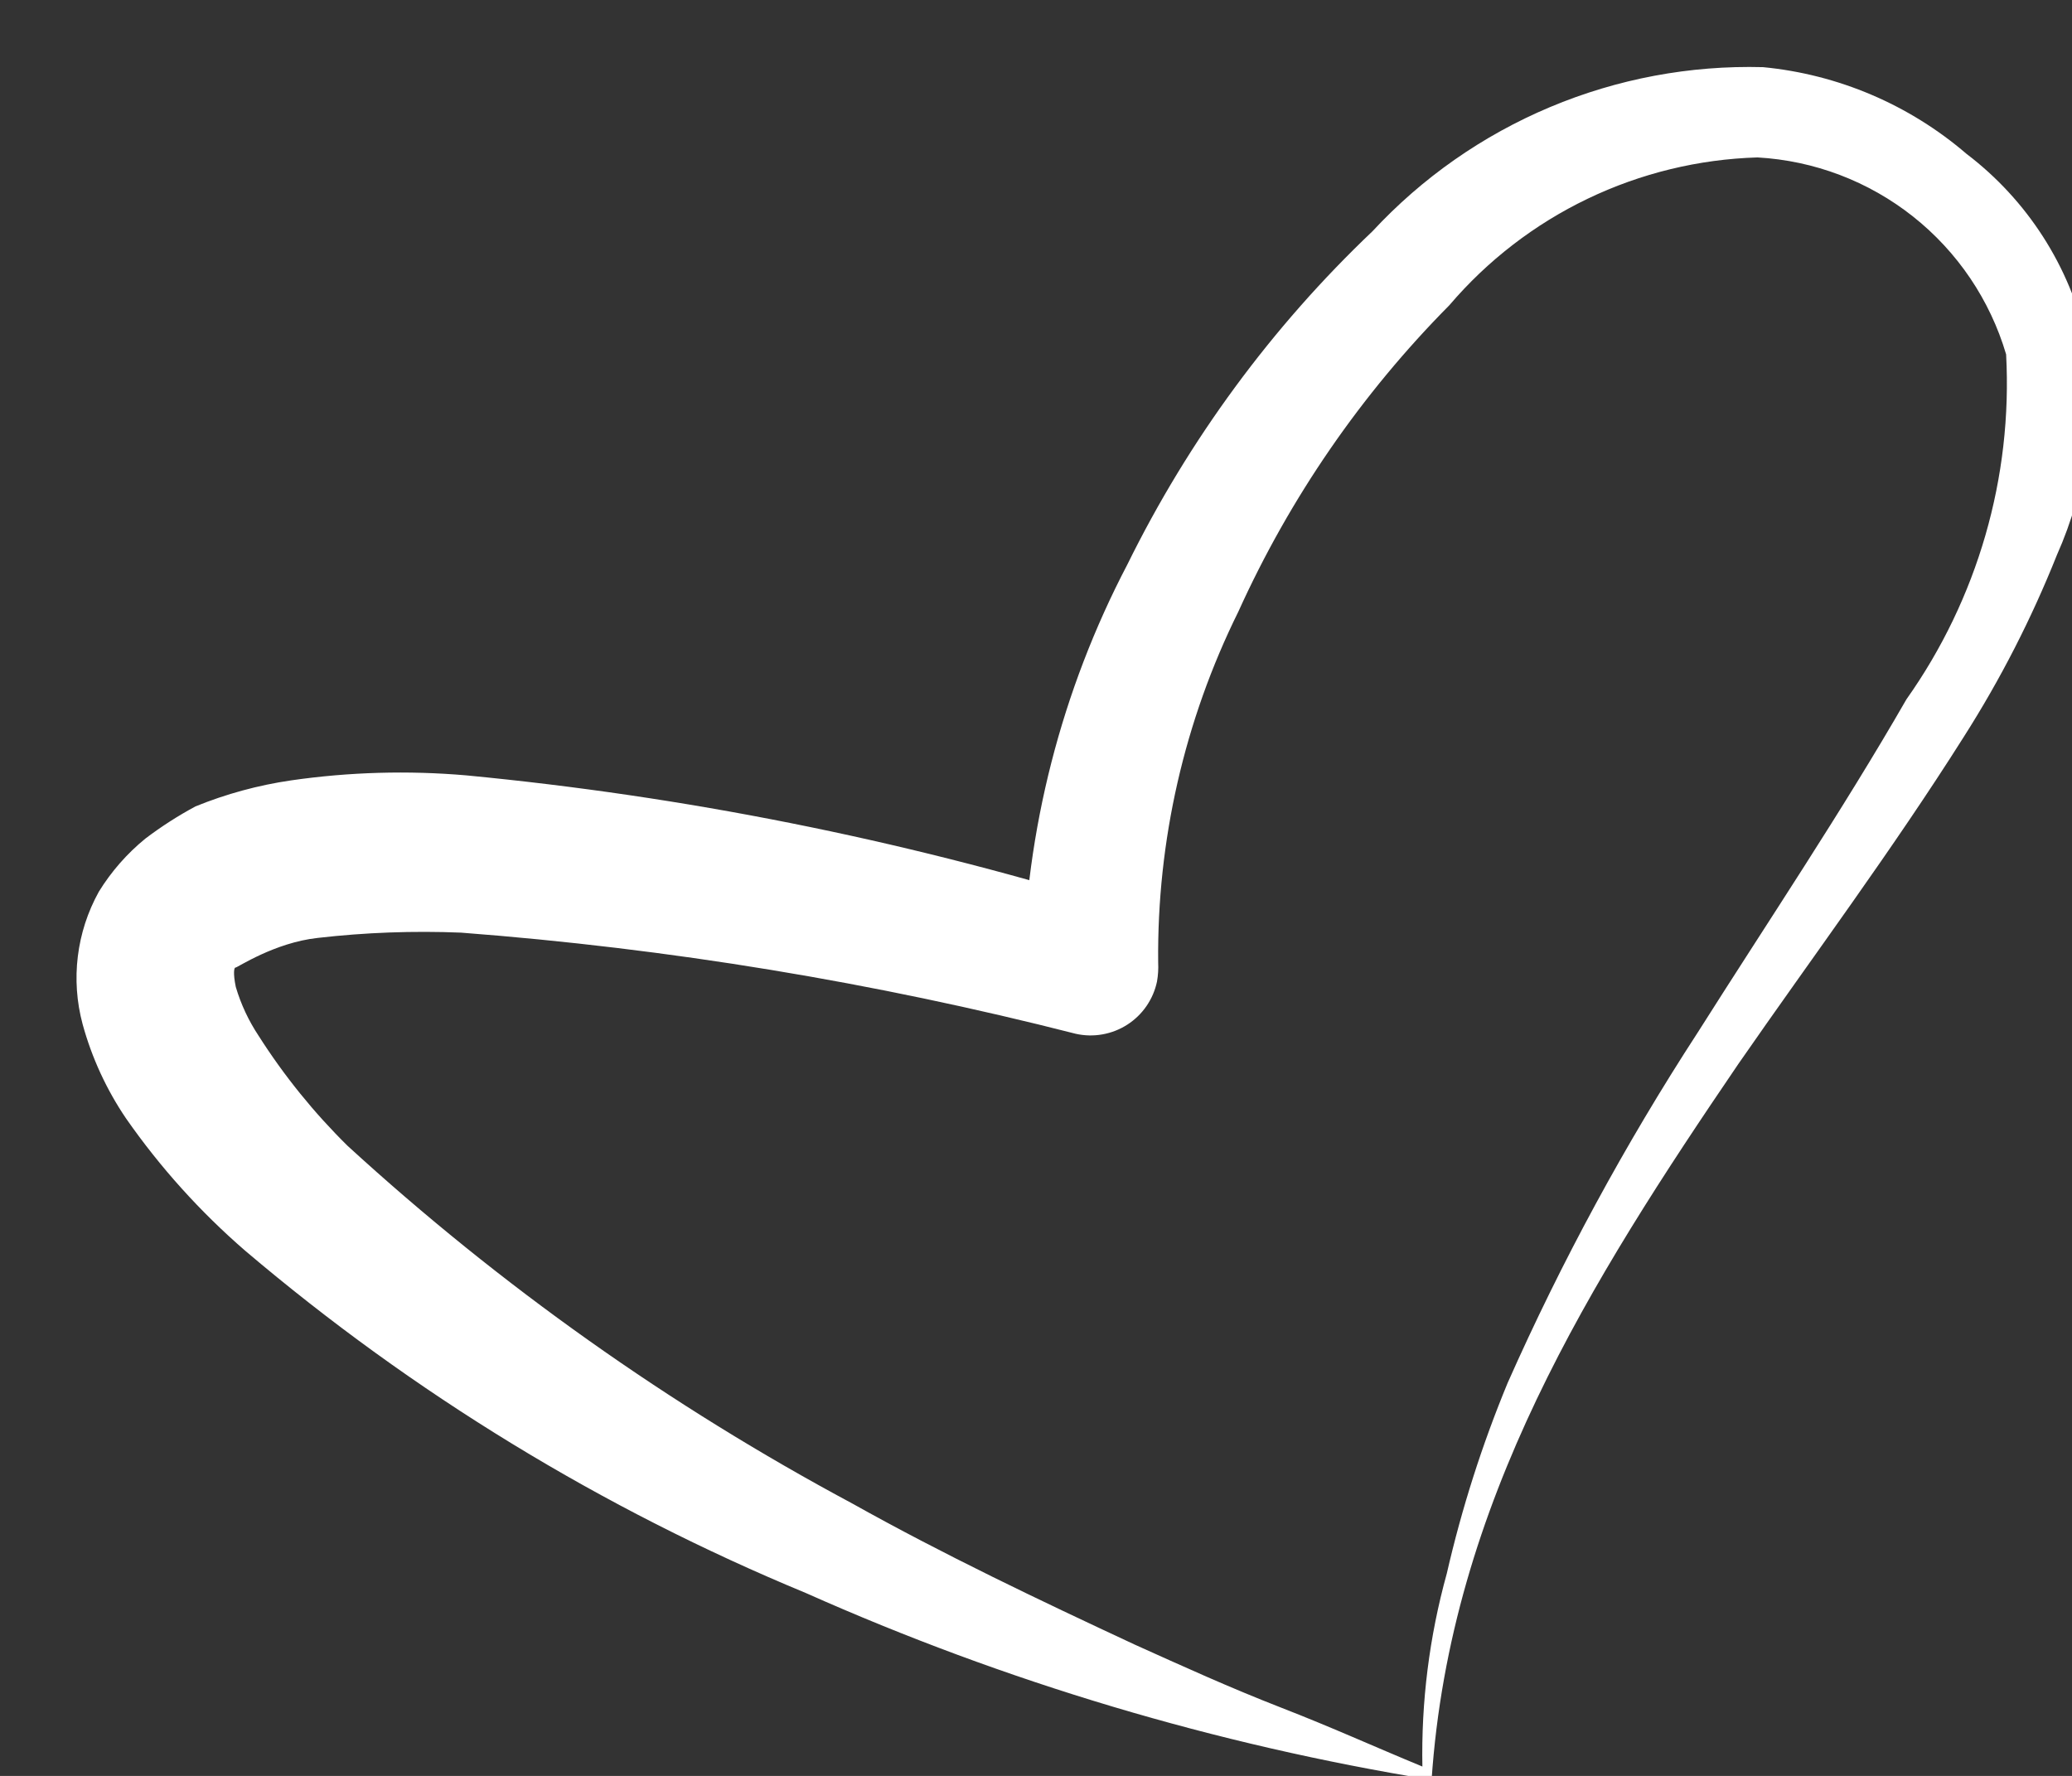 <?xml version="1.0" encoding="UTF-8"?> <svg xmlns="http://www.w3.org/2000/svg" viewBox="0 0 117.00 100.29" data-guides="{&quot;vertical&quot;:[],&quot;horizontal&quot;:[]}"><rect x="0" y="0" width="117.00" height="100.29" fill="#333333" stroke="none"/><defs></defs><path fill="white" stroke="none" fill-opacity="1" stroke-width="1" stroke-opacity="1" id="tSvg171174c8f30" title="Path 1" d="M80.838 100.511C81.894 84.866 89.835 72.316 98.173 60.063C102.398 53.97 106.847 48.009 110.883 41.622C112.956 38.369 114.717 34.928 116.146 31.345C117.839 27.548 118.419 23.349 117.817 19.236C116.873 15.031 114.473 11.296 111.043 8.688C107.809 5.91 103.796 4.199 99.552 3.792C95.429 3.681 91.329 4.449 87.527 6.047C83.725 7.645 80.306 10.035 77.501 13.059C71.811 18.467 67.124 24.84 63.657 31.882C59.933 38.999 57.913 46.884 57.759 54.914C59.359 53.611 60.959 52.307 62.558 51.004C50.758 47.381 38.62 44.962 26.332 43.786C23.036 43.501 19.718 43.596 16.443 44.068C14.59 44.338 12.776 44.831 11.041 45.537C10.051 46.069 9.104 46.677 8.209 47.356C7.172 48.202 6.284 49.215 5.582 50.354C4.316 52.636 3.987 55.321 4.666 57.84C5.186 59.736 6.015 61.535 7.119 63.162C9.044 65.922 11.305 68.432 13.849 70.633C23.331 78.684 34.012 85.205 45.506 89.96C56.78 94.983 68.656 98.529 80.838 100.511C80.838 100.511 80.838 100.511 80.838 100.511ZM80.368 99.779C77.363 98.536 75.302 97.584 72.36 96.439C69.417 95.294 66.781 94.09 64.066 92.868C58.652 90.345 53.286 87.791 48.12 84.901C37.82 79.384 28.25 72.602 19.633 64.712C17.727 62.835 16.04 60.749 14.604 58.493C14.039 57.642 13.604 56.713 13.315 55.734C13.151 54.943 13.221 54.621 13.301 54.639C13.381 54.656 15.498 53.228 17.95 52.964C20.633 52.656 23.337 52.557 26.036 52.667C37.748 53.56 49.361 55.472 60.742 58.378C60.742 58.378 60.742 58.378 60.742 58.378C61.237 58.49 61.75 58.502 62.249 58.413C62.75 58.325 63.227 58.139 63.654 57.864C64.081 57.59 64.449 57.234 64.737 56.816C65.025 56.398 65.228 55.927 65.332 55.43C65.395 55.075 65.417 54.713 65.399 54.352C65.328 47.488 66.878 40.702 69.922 34.549C72.834 28.115 76.87 22.253 81.84 17.238C83.996 14.708 86.659 12.658 89.656 11.22C92.652 9.783 95.917 8.989 99.24 8.89C102.441 9.07 105.508 10.235 108.022 12.226C110.535 14.217 112.372 16.936 113.28 20.011C113.651 26.953 111.668 33.816 107.652 39.49C104.002 45.835 99.84 52.026 95.869 58.301C91.771 64.604 88.18 71.223 85.132 78.096C83.69 81.58 82.541 85.179 81.697 88.855C80.71 92.421 80.245 96.111 80.319 99.81C80.335 99.8 80.352 99.789 80.368 99.779Z"></path></svg> 